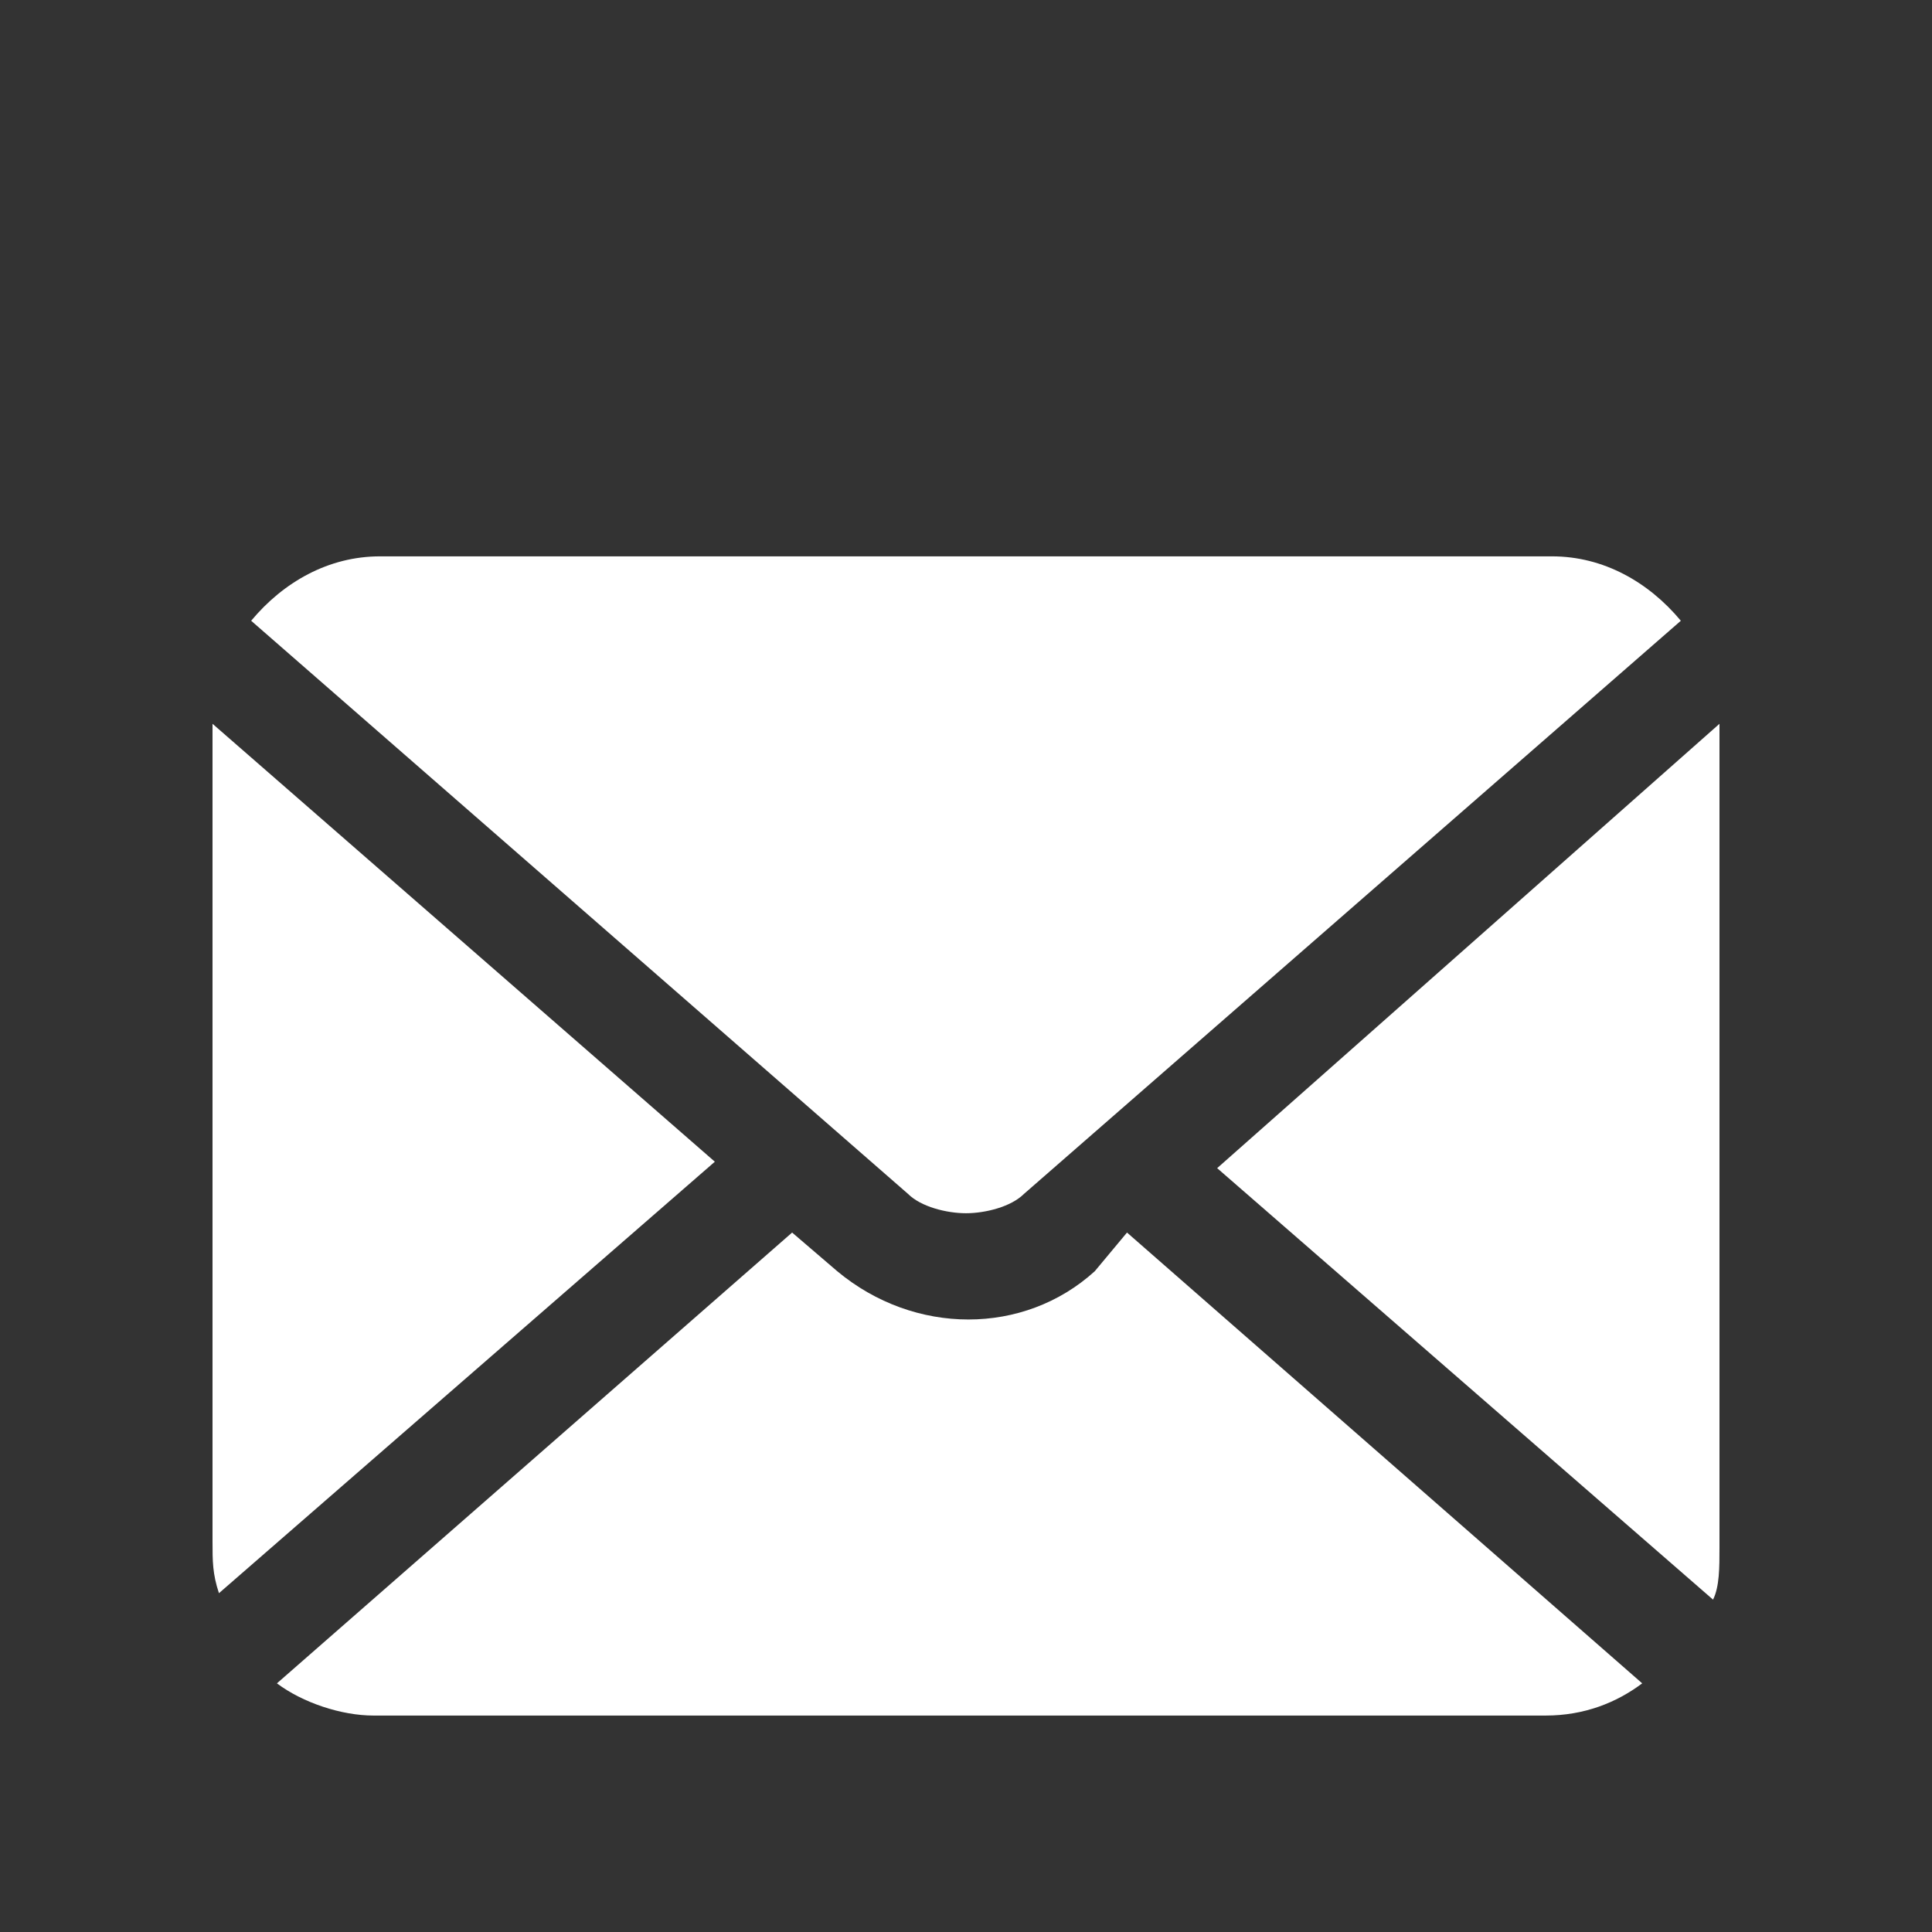 <?xml version="1.0" encoding="utf-8"?>
<!-- Generator: Adobe Illustrator 26.2.1, SVG Export Plug-In . SVG Version: 6.00 Build 0)  -->
<svg version="1.1" id="レイヤー_1" xmlns="http://www.w3.org/2000/svg" xmlns:xlink="http://www.w3.org/1999/xlink" x="0px"
	 y="0px" viewBox="0 0 30 30" style="enable-background:new 0 0 30 30;" xml:space="preserve">
<rect x="0" y="0" width="30" height="30" fill="#333333" stroke="none"/>
<style type="text/css">
	.st0{fill:#FFFFFF;}
</style>
<g id="手紙の無料アイコンその7" transform="translate(0 -59.261)">
	<path id="パス_10192" class="st0" d="M18.9,77.4l7.7,6.7c0.1-0.2,0.1-0.5,0.1-0.8V70.5L18.9,77.4z"/>
	<path id="パス_10193" class="st0" d="M15,78.1c0.3,0,0.7-0.1,0.9-0.3l10.2-8.9c-0.5-0.6-1.2-1-2-1H5.9c-0.8,0-1.5,0.4-2,1
		l10.2,8.9C14.3,78,14.7,78.1,15,78.1z"/>
	<path id="パス_10194" class="st0" d="M3.3,70.5v12.7c0,0.3,0,0.5,0.1,0.8l7.7-6.7L3.3,70.5z"/>
	<path id="パス_10195" class="st0" d="M17,79c-1.1,1-2.8,1-4,0l-0.7-0.6l-8,7c0.4,0.3,1,0.5,1.5,0.5h18.2c0.6,0,1.1-0.2,1.5-0.5
		l-8-7L17,79z"/>
</g>
</svg>
